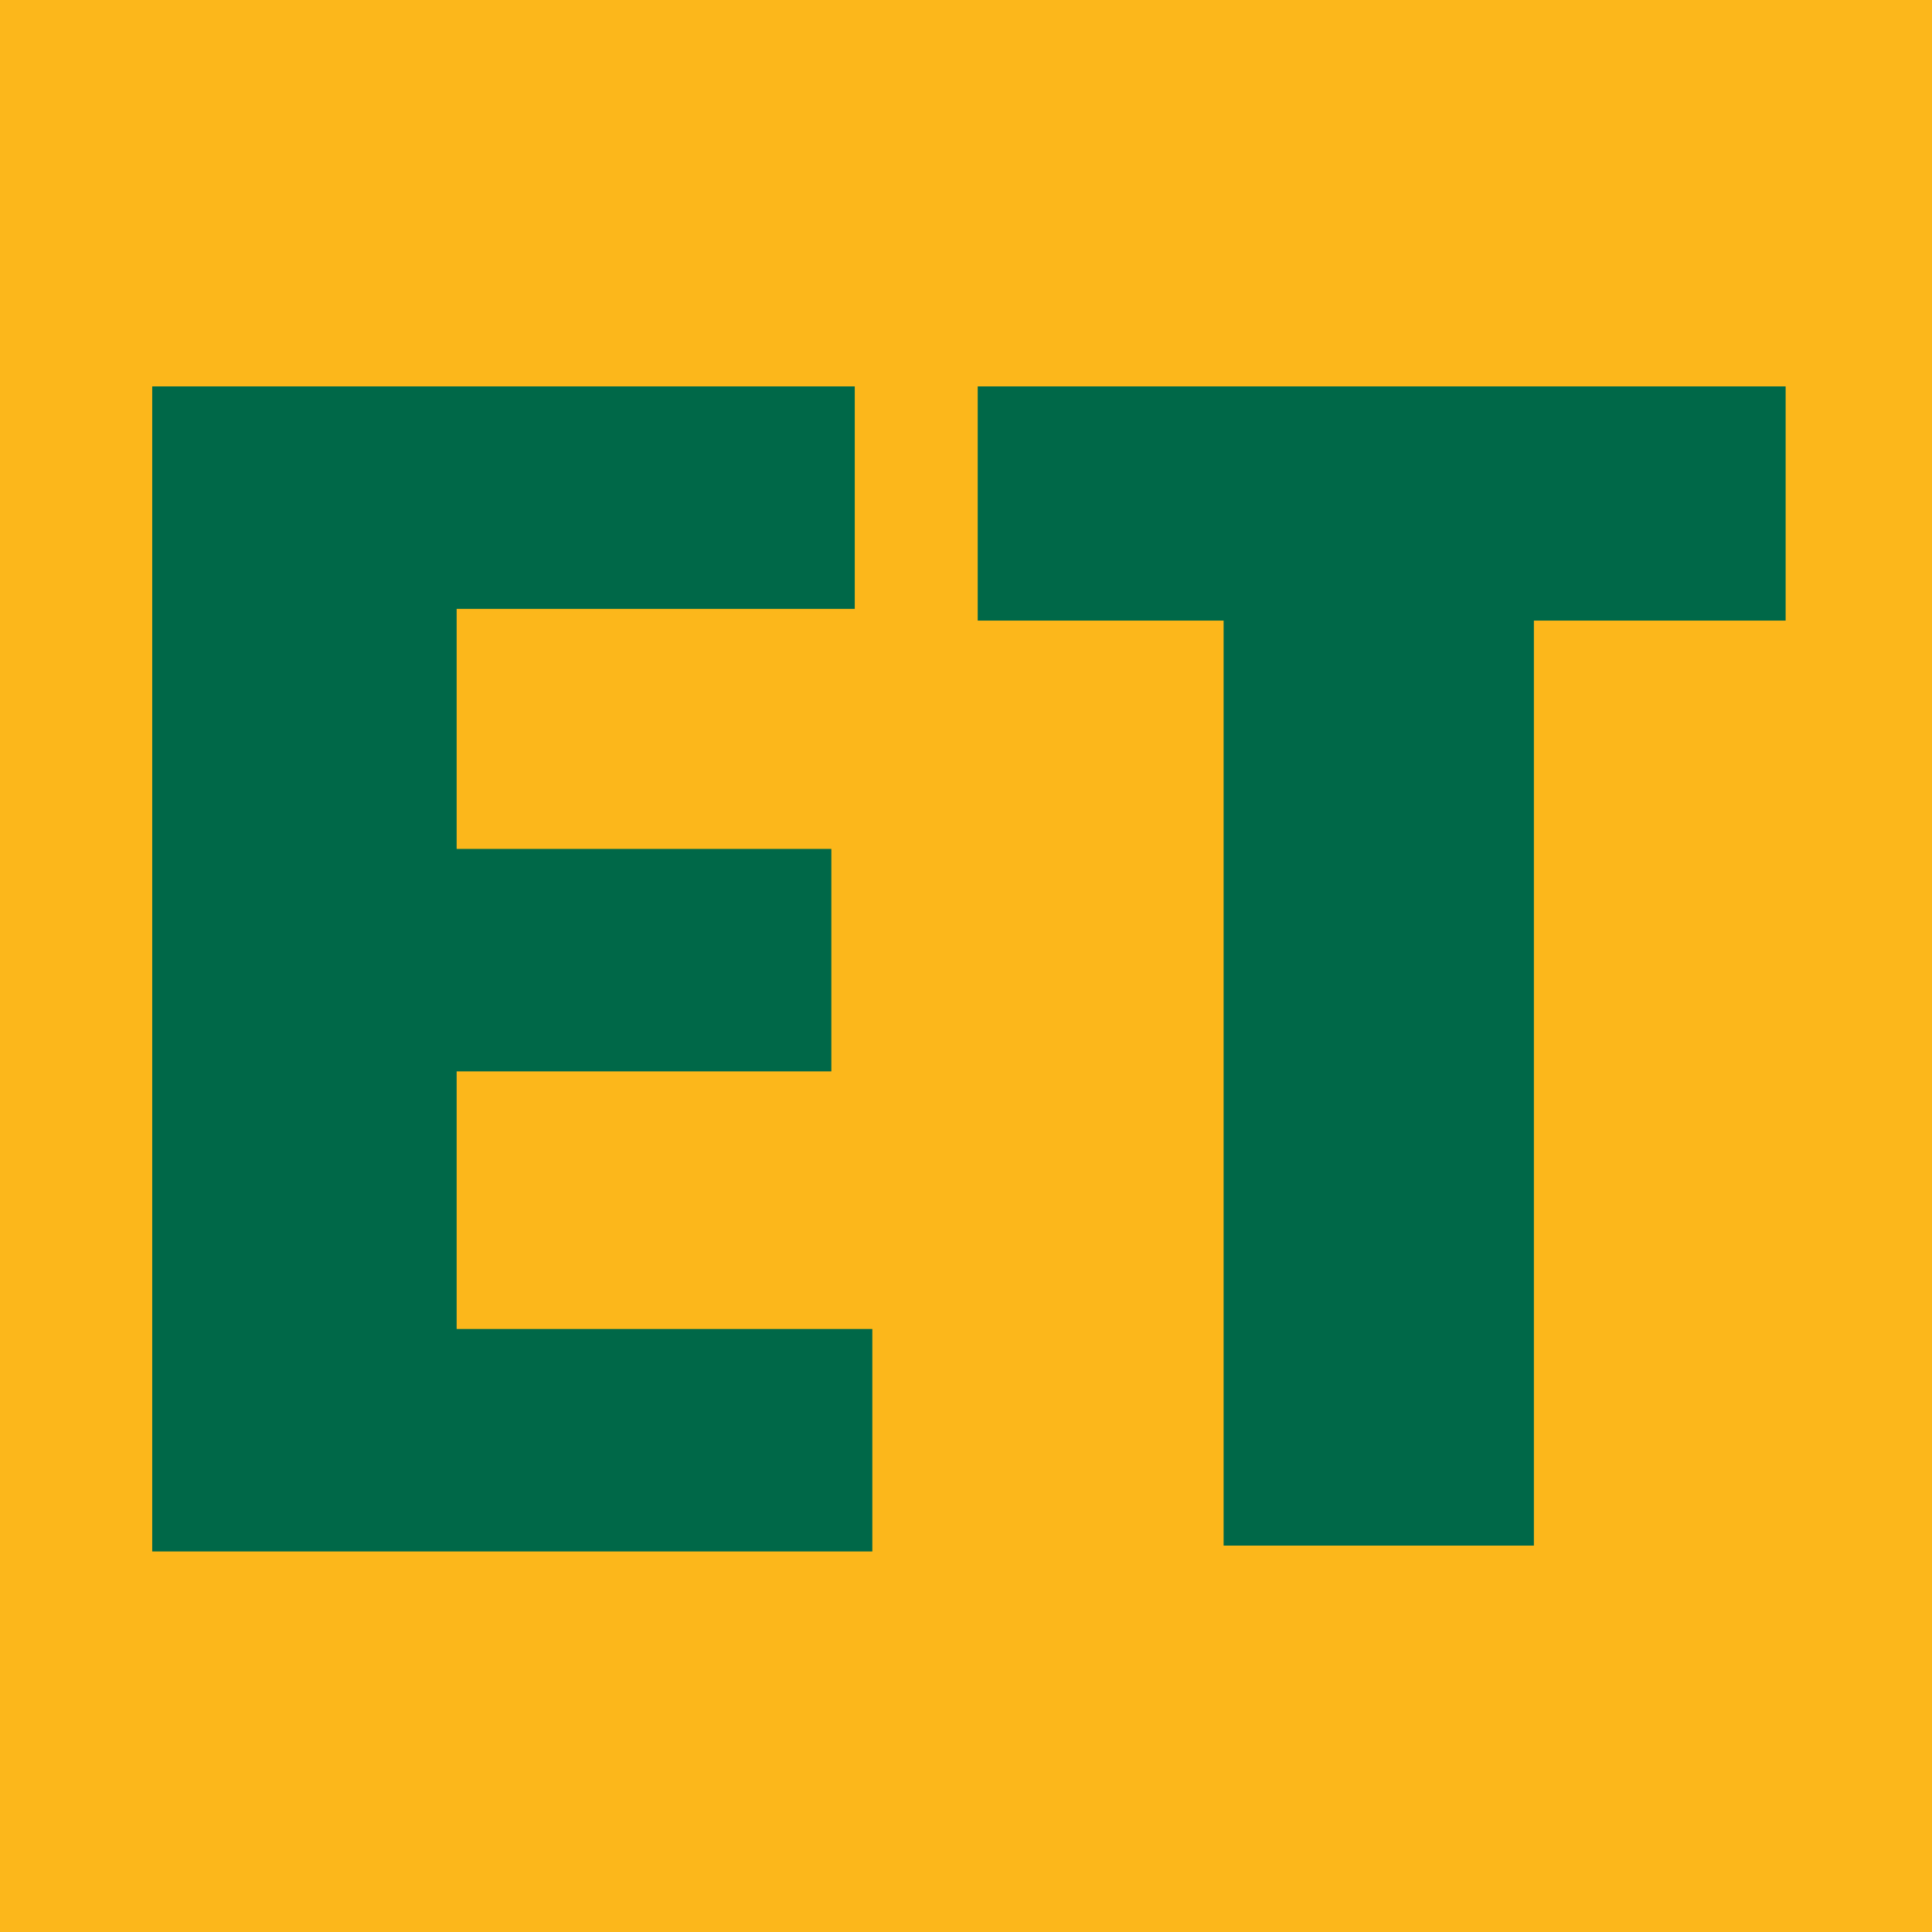 <?xml version="1.0" encoding="UTF-8"?>
<svg id="Layer_1" xmlns="http://www.w3.org/2000/svg" version="1.1" viewBox="0 0 33 33">
  <!-- Generator: Adobe Illustrator 29.3.1, SVG Export Plug-In . SVG Version: 2.1.0 Build 151)  -->
  <defs>
    <style>
      .st0 {
        fill: #fcb71b;
      }

      .st1 {
        fill: #006848;
      }
    </style>
  </defs>
  <rect class="st0" x="-.5" y="0" width="33.9" height="33.2"/>
  <g>
    <path class="st1" d="M2.6,6.6h12v3.8h-6.8v4.1h6.4v3.8h-6.4v4.4h7.1v3.8H2.6V6.6Z"/>
    <path class="st1" d="M20.9,10.6h-4.2v-4h13.8v4h-4.3v15.8h-5.3v-15.8Z"/>
  </g>
</svg>
